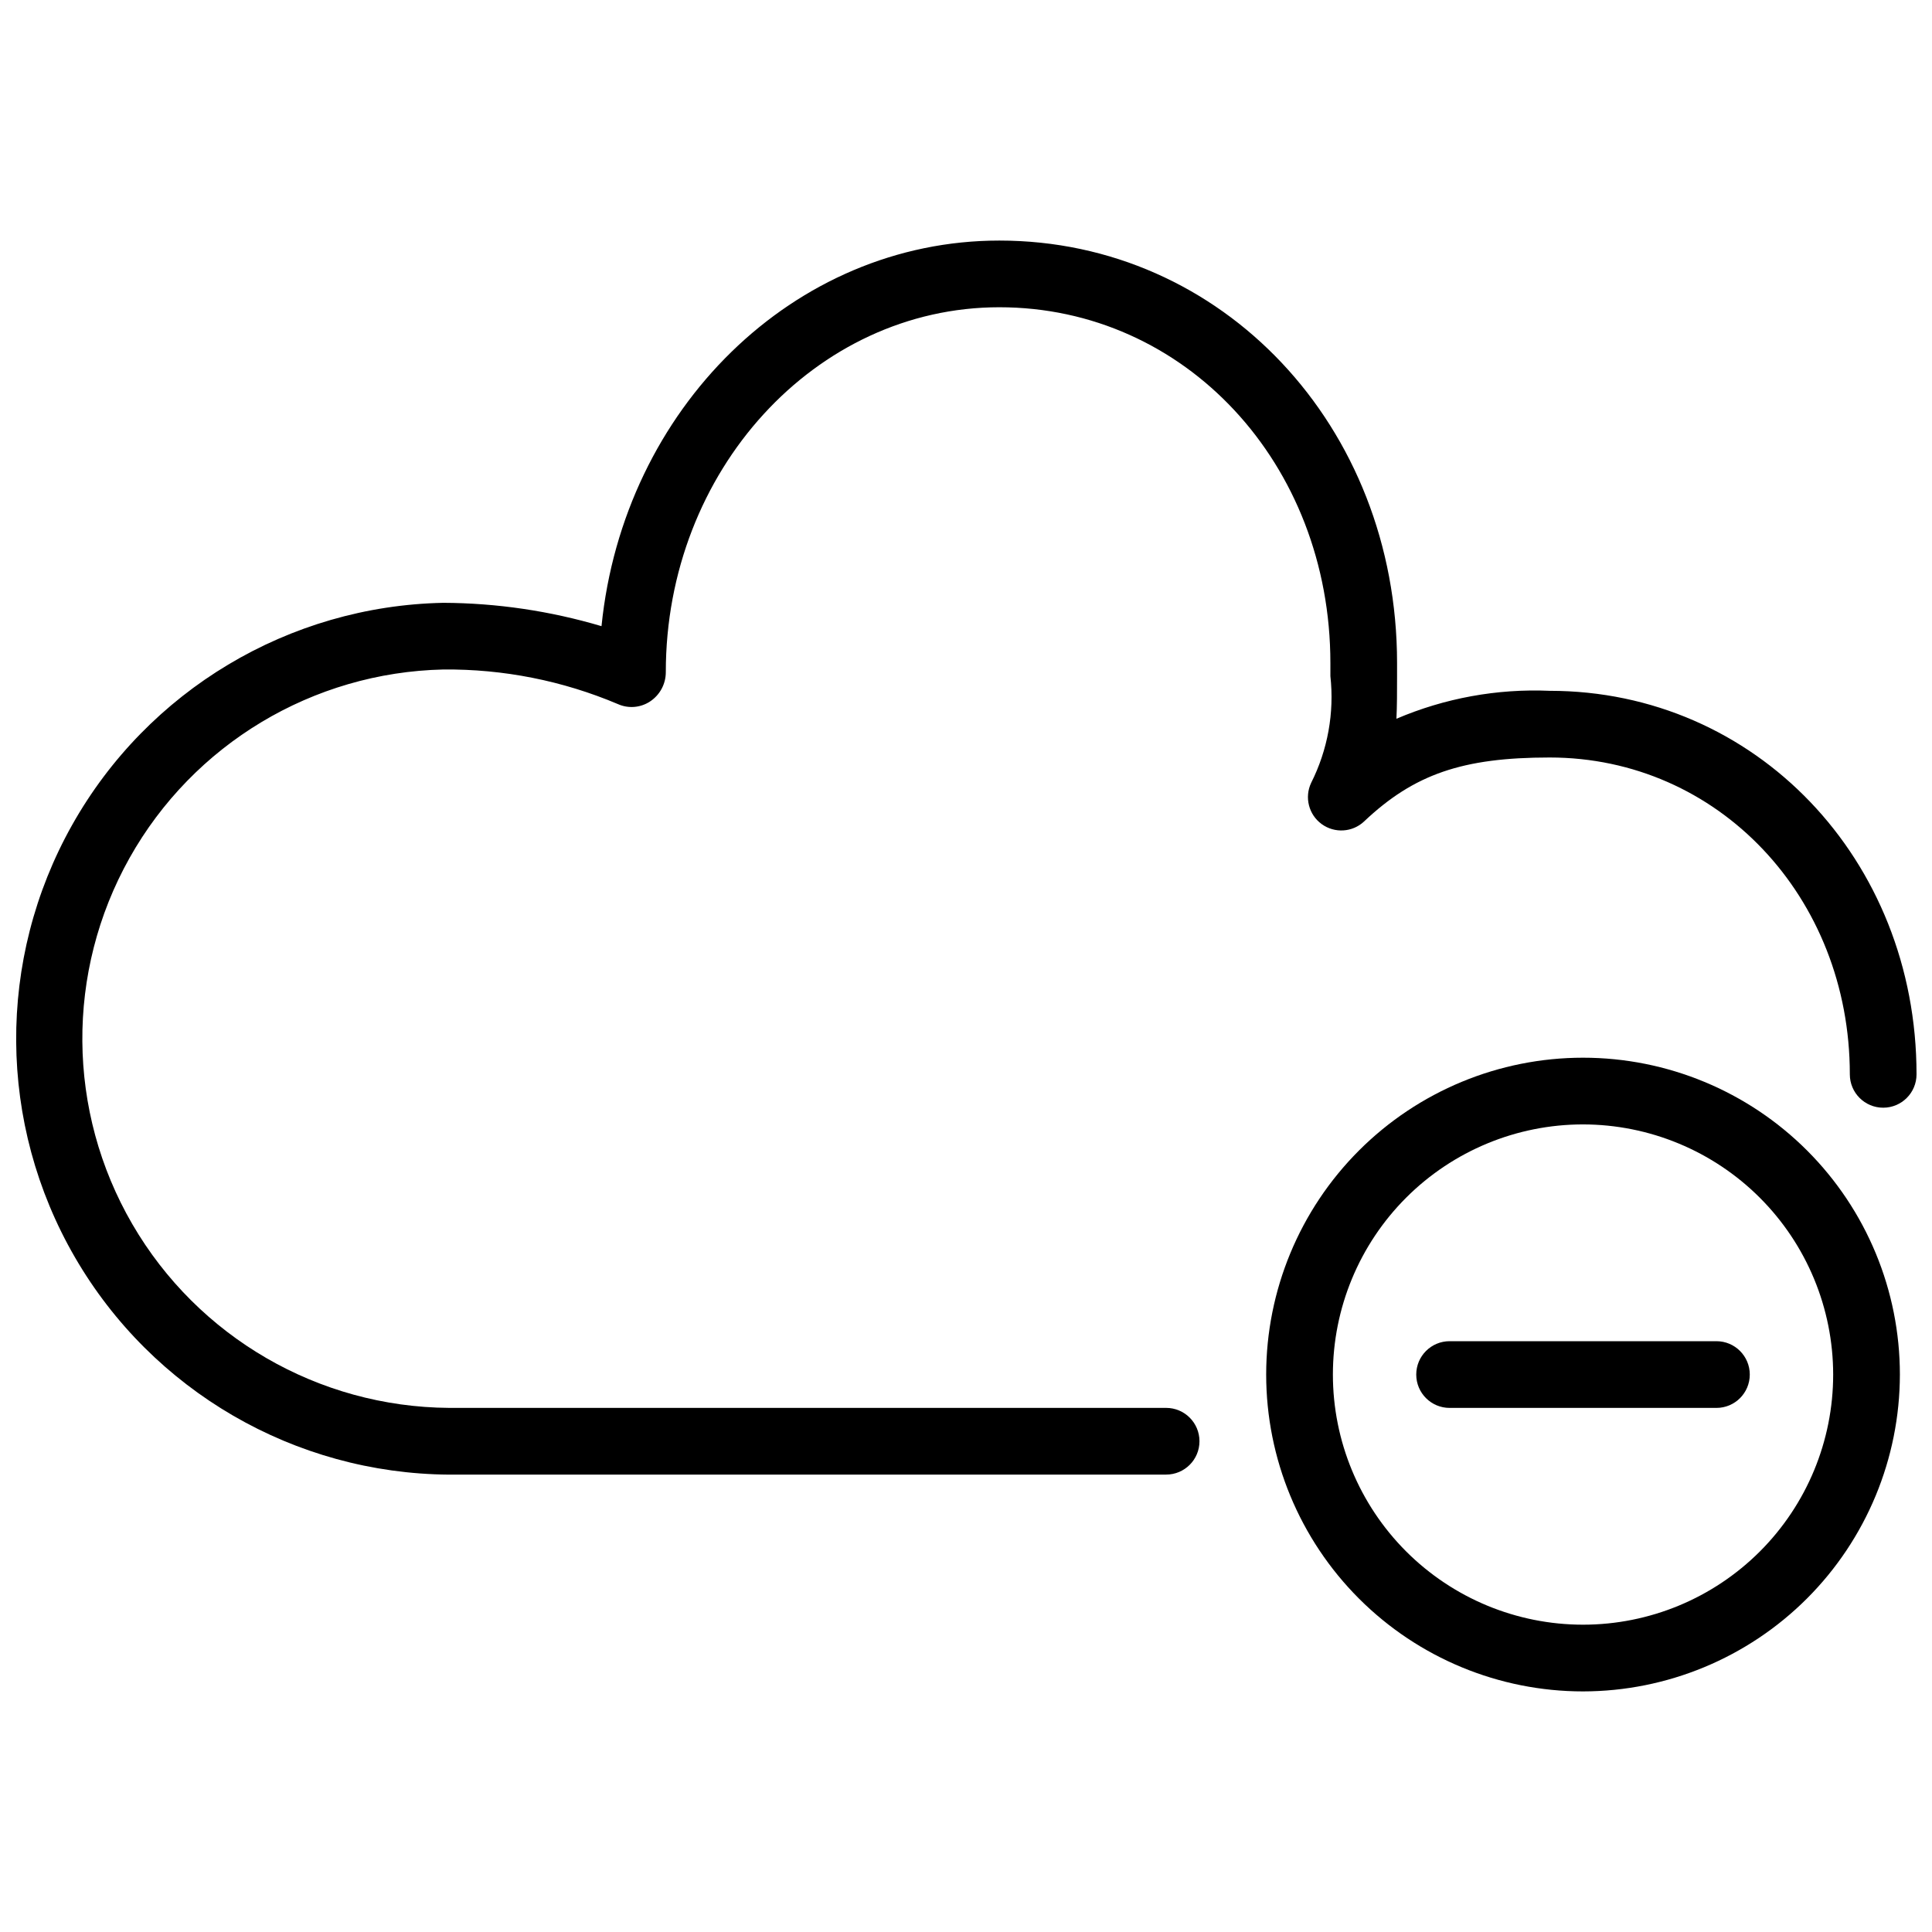 <?xml version="1.0" encoding="UTF-8"?>
<!-- Uploaded to: ICON Repo, www.svgrepo.com, Generator: ICON Repo Mixer Tools -->
<svg width="800px" height="800px" version="1.1" viewBox="144 144 512 512" xmlns="http://www.w3.org/2000/svg">
 <defs>
  <clipPath id="a">
   <path d="m148.09 207h503.81v328h-503.81z"/>
  </clipPath>
 </defs>
 <g clip-path="url(#a)">
  <path d="m453.03 534.79h-190.04c-40.898-0.289-78.594-22.184-99.113-57.562-20.52-35.379-20.805-78.973-0.75-114.62 20.055-35.645 57.461-58.031 98.352-58.855 14.199 0.062 28.312 2.148 41.926 6.188 5.805-57.578 50.875-102.19 105.43-102.19 59.105 0 105.4 49.172 105.4 111.95v3.422c0 4.297 0 7.953-0.168 11.359v-0.004c12.812-5.473 26.688-8.004 40.605-7.406 54.516 0 97.227 44.645 97.227 101.64 0 4.883-3.957 8.84-8.836 8.84-4.883 0-8.84-3.957-8.84-8.84 0-47.086-34.941-83.969-79.551-83.969-23.059 0-35.922 4.418-49.16 16.934v0.004c-3.094 2.91-7.82 3.207-11.254 0.707-3.434-2.496-4.606-7.086-2.789-10.926 4.394-8.734 6.168-18.559 5.098-28.281v-3.465c-0.008-52.883-38.547-94.293-87.734-94.293-48.746 0-88.387 43.371-88.387 96.688 0.008 3.129-1.555 6.051-4.164 7.777-2.547 1.684-5.781 1.945-8.562 0.688-14.617-6.188-30.348-9.305-46.219-9.156-34.613 0.77-66.242 19.77-83.176 49.965-16.934 30.199-16.652 67.094 0.742 97.027 17.395 29.934 49.309 48.449 83.926 48.691h190.04c4.883 0 8.84 3.957 8.84 8.836 0 4.883-3.957 8.84-8.84 8.84z"/>
 </g>
 <path d="m563.52 592.24c-22.27 0-43.629-8.848-59.375-24.594-15.746-15.746-24.594-37.105-24.594-59.375 0-22.27 8.848-43.629 24.594-59.375 15.746-15.746 37.105-24.594 59.375-24.594s43.629 8.848 59.375 24.594c15.746 15.746 24.594 37.105 24.594 59.375-0.027 22.262-8.883 43.605-24.621 59.348-15.742 15.738-37.086 24.594-59.348 24.621zm0-150.26c-17.582 0-34.441 6.984-46.875 19.414-12.43 12.434-19.414 29.293-19.414 46.875 0 17.582 6.984 34.441 19.414 46.875 12.434 12.43 29.293 19.414 46.875 19.414s34.441-6.984 46.875-19.414c12.43-12.434 19.414-29.293 19.414-46.875-0.016-17.574-7.008-34.426-19.434-46.855-12.43-12.426-29.281-19.418-46.855-19.434z"/>
 <path d="m598.87 517.11h-70.711c-4.883 0-8.84-3.957-8.84-8.84 0-4.883 3.957-8.84 8.84-8.84h70.711c4.883 0 8.84 3.957 8.84 8.84 0 4.883-3.957 8.84-8.84 8.84z"/>
</svg>